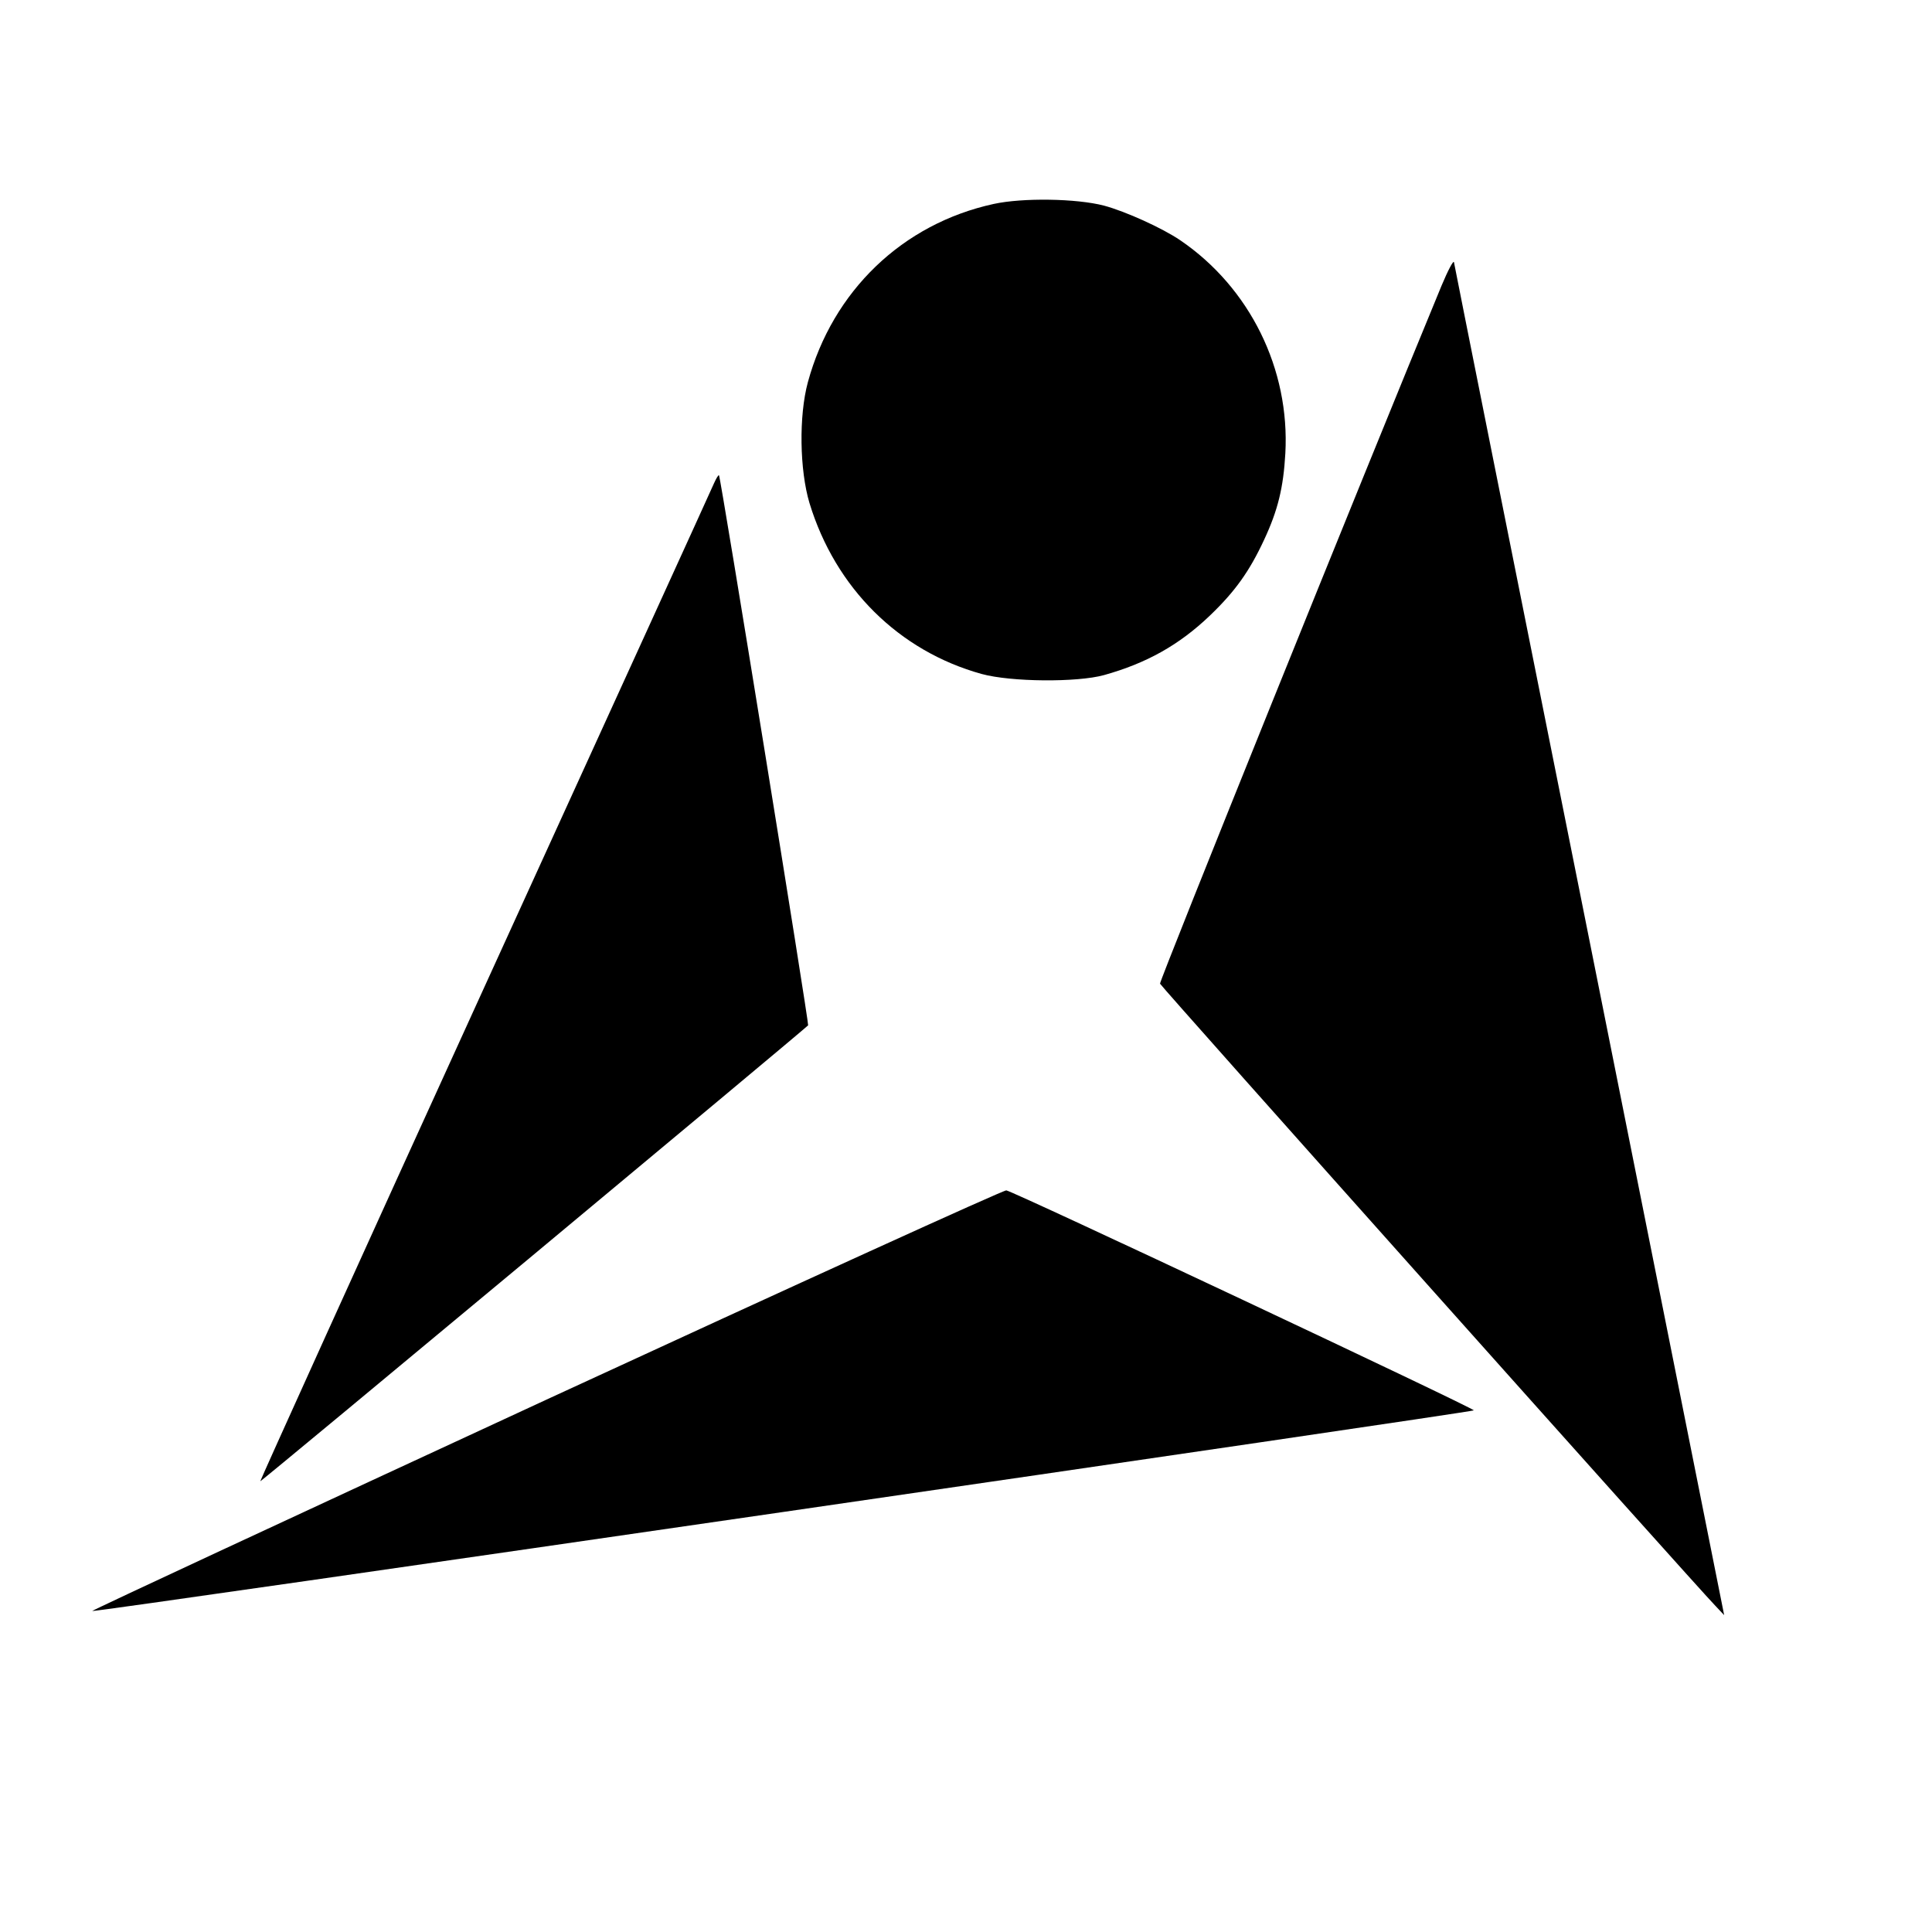 <?xml version="1.0" standalone="no"?>
<!DOCTYPE svg PUBLIC "-//W3C//DTD SVG 20010904//EN"
 "http://www.w3.org/TR/2001/REC-SVG-20010904/DTD/svg10.dtd">
<svg version="1.0" xmlns="http://www.w3.org/2000/svg"
 width="700pt" height="700pt" viewBox="0 0 700 700"
 preserveAspectRatio="xMidYMid meet">
<g transform="translate(0,700) scale(0.1,-0.1)"
fill="#000000" stroke="none">
<path d="M3600 6261 c-330 -72 -583 -315 -673 -646 -33 -122 -30 -318 6 -438
94 -308 324 -536 624 -619 106 -29 345 -31 443 -4 154 43 272 109 383 215 92
88 144 161 197 275 50 107 70 189 77 313 17 305 -128 600 -380 772 -66 45
-199 105 -277 126 -100 26 -295 29 -400 6z"/>
<path d="M5223 5965 c-280 -677 -1023 -2520 -1020 -2529 4 -11 1941 -2181
2012 -2254 l32 -34 -488 2444 c-269 1344 -490 2450 -491 2458 -2 8 -22 -30
-45 -85z"/>
<path d="M2587 5249 c-8 -19 -382 -839 -831 -1823 -449 -984 -814 -1791 -813
-1793 3 -2 1949 1618 1985 1652 4 4 -317 1988 -323 1993 -2 2 -10 -11 -18 -29z"/>
<path d="M1978 1928 c-906 -419 -1646 -763 -1644 -765 5 -6 5006 721 5006 727
-1 9 -1671 795 -1694 797 -11 1 -762 -341 -1668 -759z"/>
</g>
</svg>
